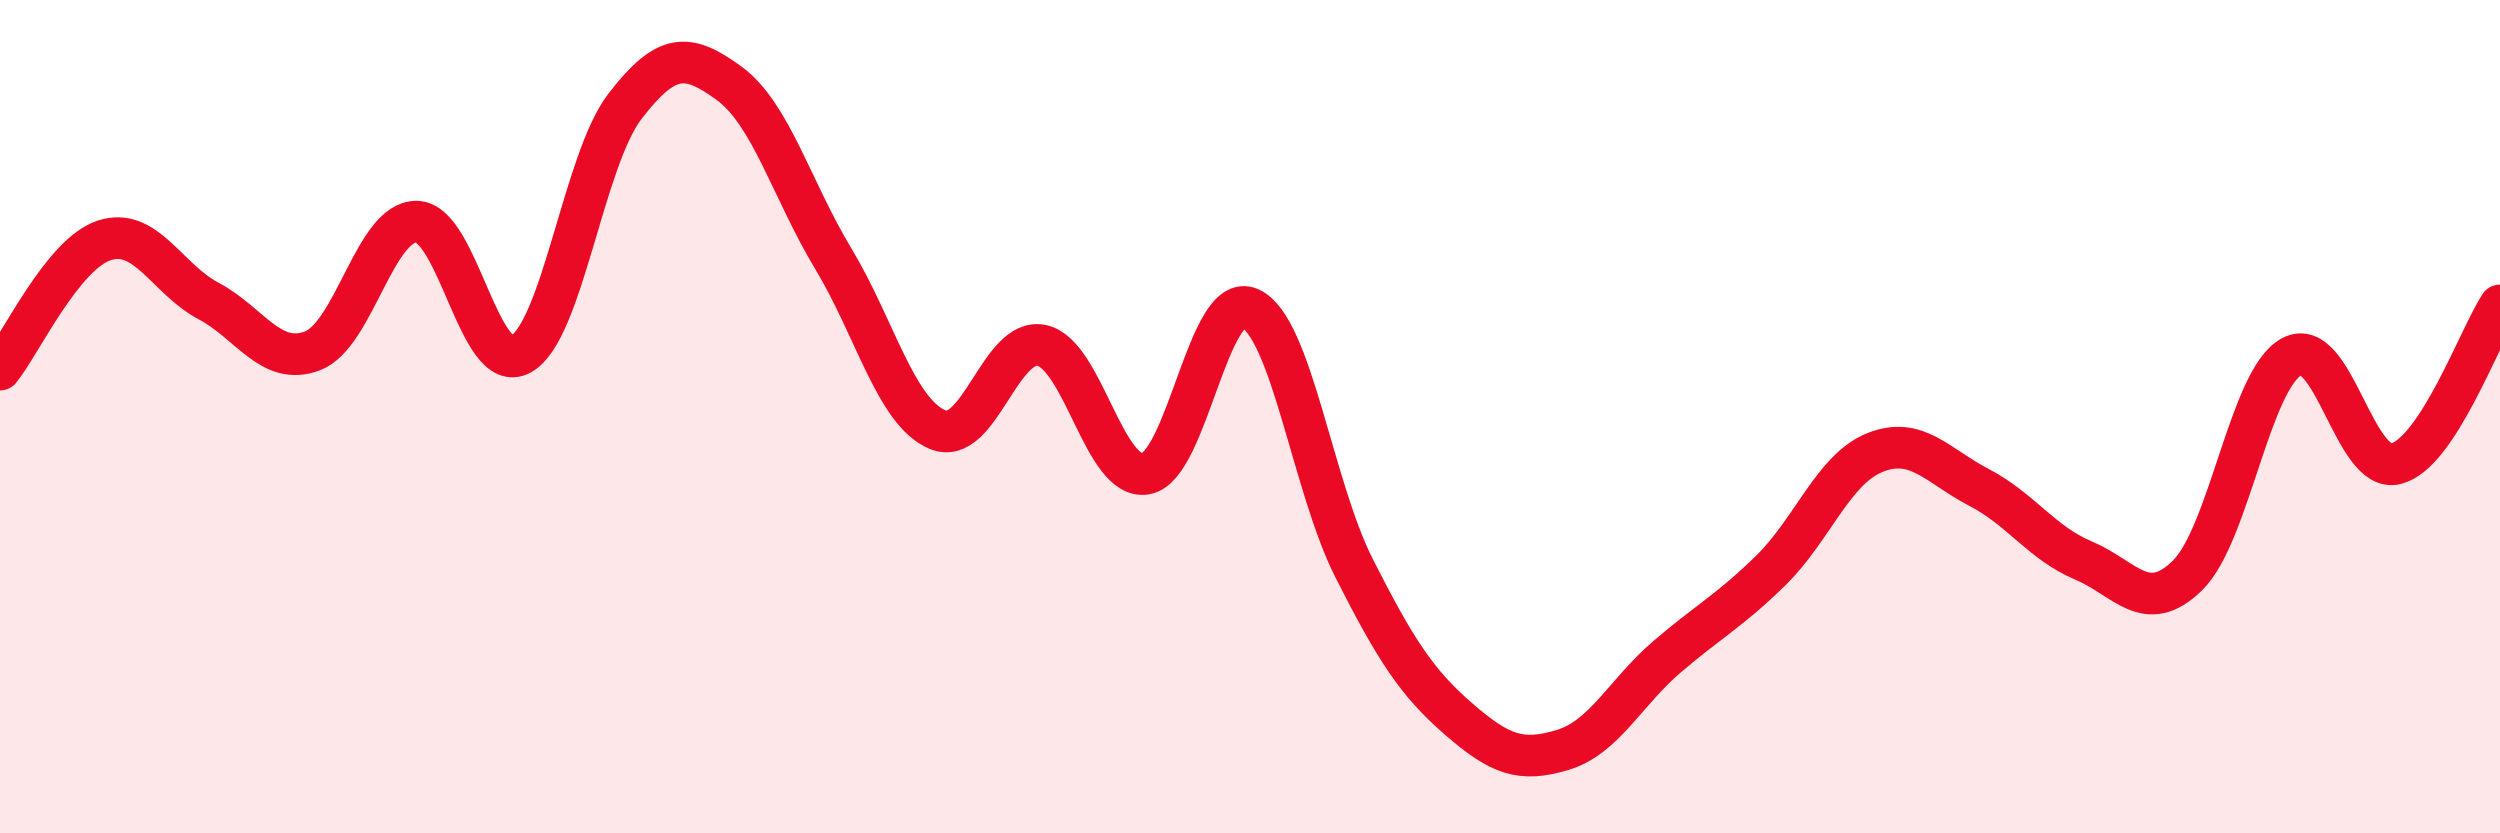 
    <svg width="60" height="20" viewBox="0 0 60 20" xmlns="http://www.w3.org/2000/svg">
      <path
        d="M 0,8.87 C 0.5,8.25 1.5,6.1 2.5,5.77 C 3.5,5.44 4,6.69 5,7.22 C 6,7.75 6.5,8.8 7.5,8.42 C 8.5,8.04 9,5.3 10,5.32 C 11,5.34 11.5,9.05 12.5,8.5 C 13.5,7.95 14,3.85 15,2.55 C 16,1.25 16.5,1.27 17.5,2 C 18.5,2.73 19,4.55 20,6.21 C 21,7.87 21.5,9.89 22.5,10.31 C 23.5,10.73 24,8.08 25,8.29 C 26,8.5 26.5,11.55 27.5,11.37 C 28.5,11.19 29,6.95 30,7.4 C 31,7.85 31.5,11.67 32.5,13.64 C 33.5,15.61 34,16.38 35,17.25 C 36,18.12 36.5,18.3 37.5,18 C 38.5,17.7 39,16.63 40,15.77 C 41,14.91 41.5,14.67 42.5,13.69 C 43.5,12.71 44,11.26 45,10.86 C 46,10.46 46.5,11.18 47.5,11.7 C 48.5,12.22 49,13.03 50,13.45 C 51,13.87 51.5,14.79 52.5,13.81 C 53.5,12.83 54,9.1 55,8.56 C 56,8.02 56.5,11.38 57.5,11.13 C 58.5,10.88 59.5,8.09 60,7.33L60 20L0 20Z"
        fill="#EB0A25"
        opacity="0.1"
        stroke-linecap="round"
        stroke-linejoin="round"
      />
      <path
        d="M 0,8.87 C 0.5,8.25 1.5,6.1 2.5,5.77 C 3.5,5.44 4,6.69 5,7.22 C 6,7.75 6.5,8.8 7.5,8.42 C 8.5,8.04 9,5.3 10,5.32 C 11,5.34 11.5,9.05 12.5,8.5 C 13.5,7.95 14,3.85 15,2.55 C 16,1.25 16.5,1.27 17.5,2 C 18.5,2.73 19,4.55 20,6.21 C 21,7.87 21.5,9.89 22.5,10.31 C 23.5,10.73 24,8.08 25,8.29 C 26,8.5 26.5,11.55 27.5,11.37 C 28.5,11.19 29,6.95 30,7.4 C 31,7.85 31.5,11.67 32.5,13.64 C 33.5,15.61 34,16.38 35,17.25 C 36,18.12 36.5,18.3 37.5,18 C 38.5,17.7 39,16.63 40,15.77 C 41,14.91 41.5,14.67 42.5,13.69 C 43.5,12.71 44,11.26 45,10.86 C 46,10.46 46.5,11.18 47.5,11.7 C 48.5,12.22 49,13.03 50,13.45 C 51,13.87 51.5,14.79 52.5,13.81 C 53.5,12.83 54,9.1 55,8.56 C 56,8.02 56.5,11.38 57.5,11.13 C 58.5,10.88 59.5,8.09 60,7.33"
        stroke="#EB0A25"
        stroke-width="1"
        fill="none"
        stroke-linecap="round"
        stroke-linejoin="round"
      />
    </svg>
  